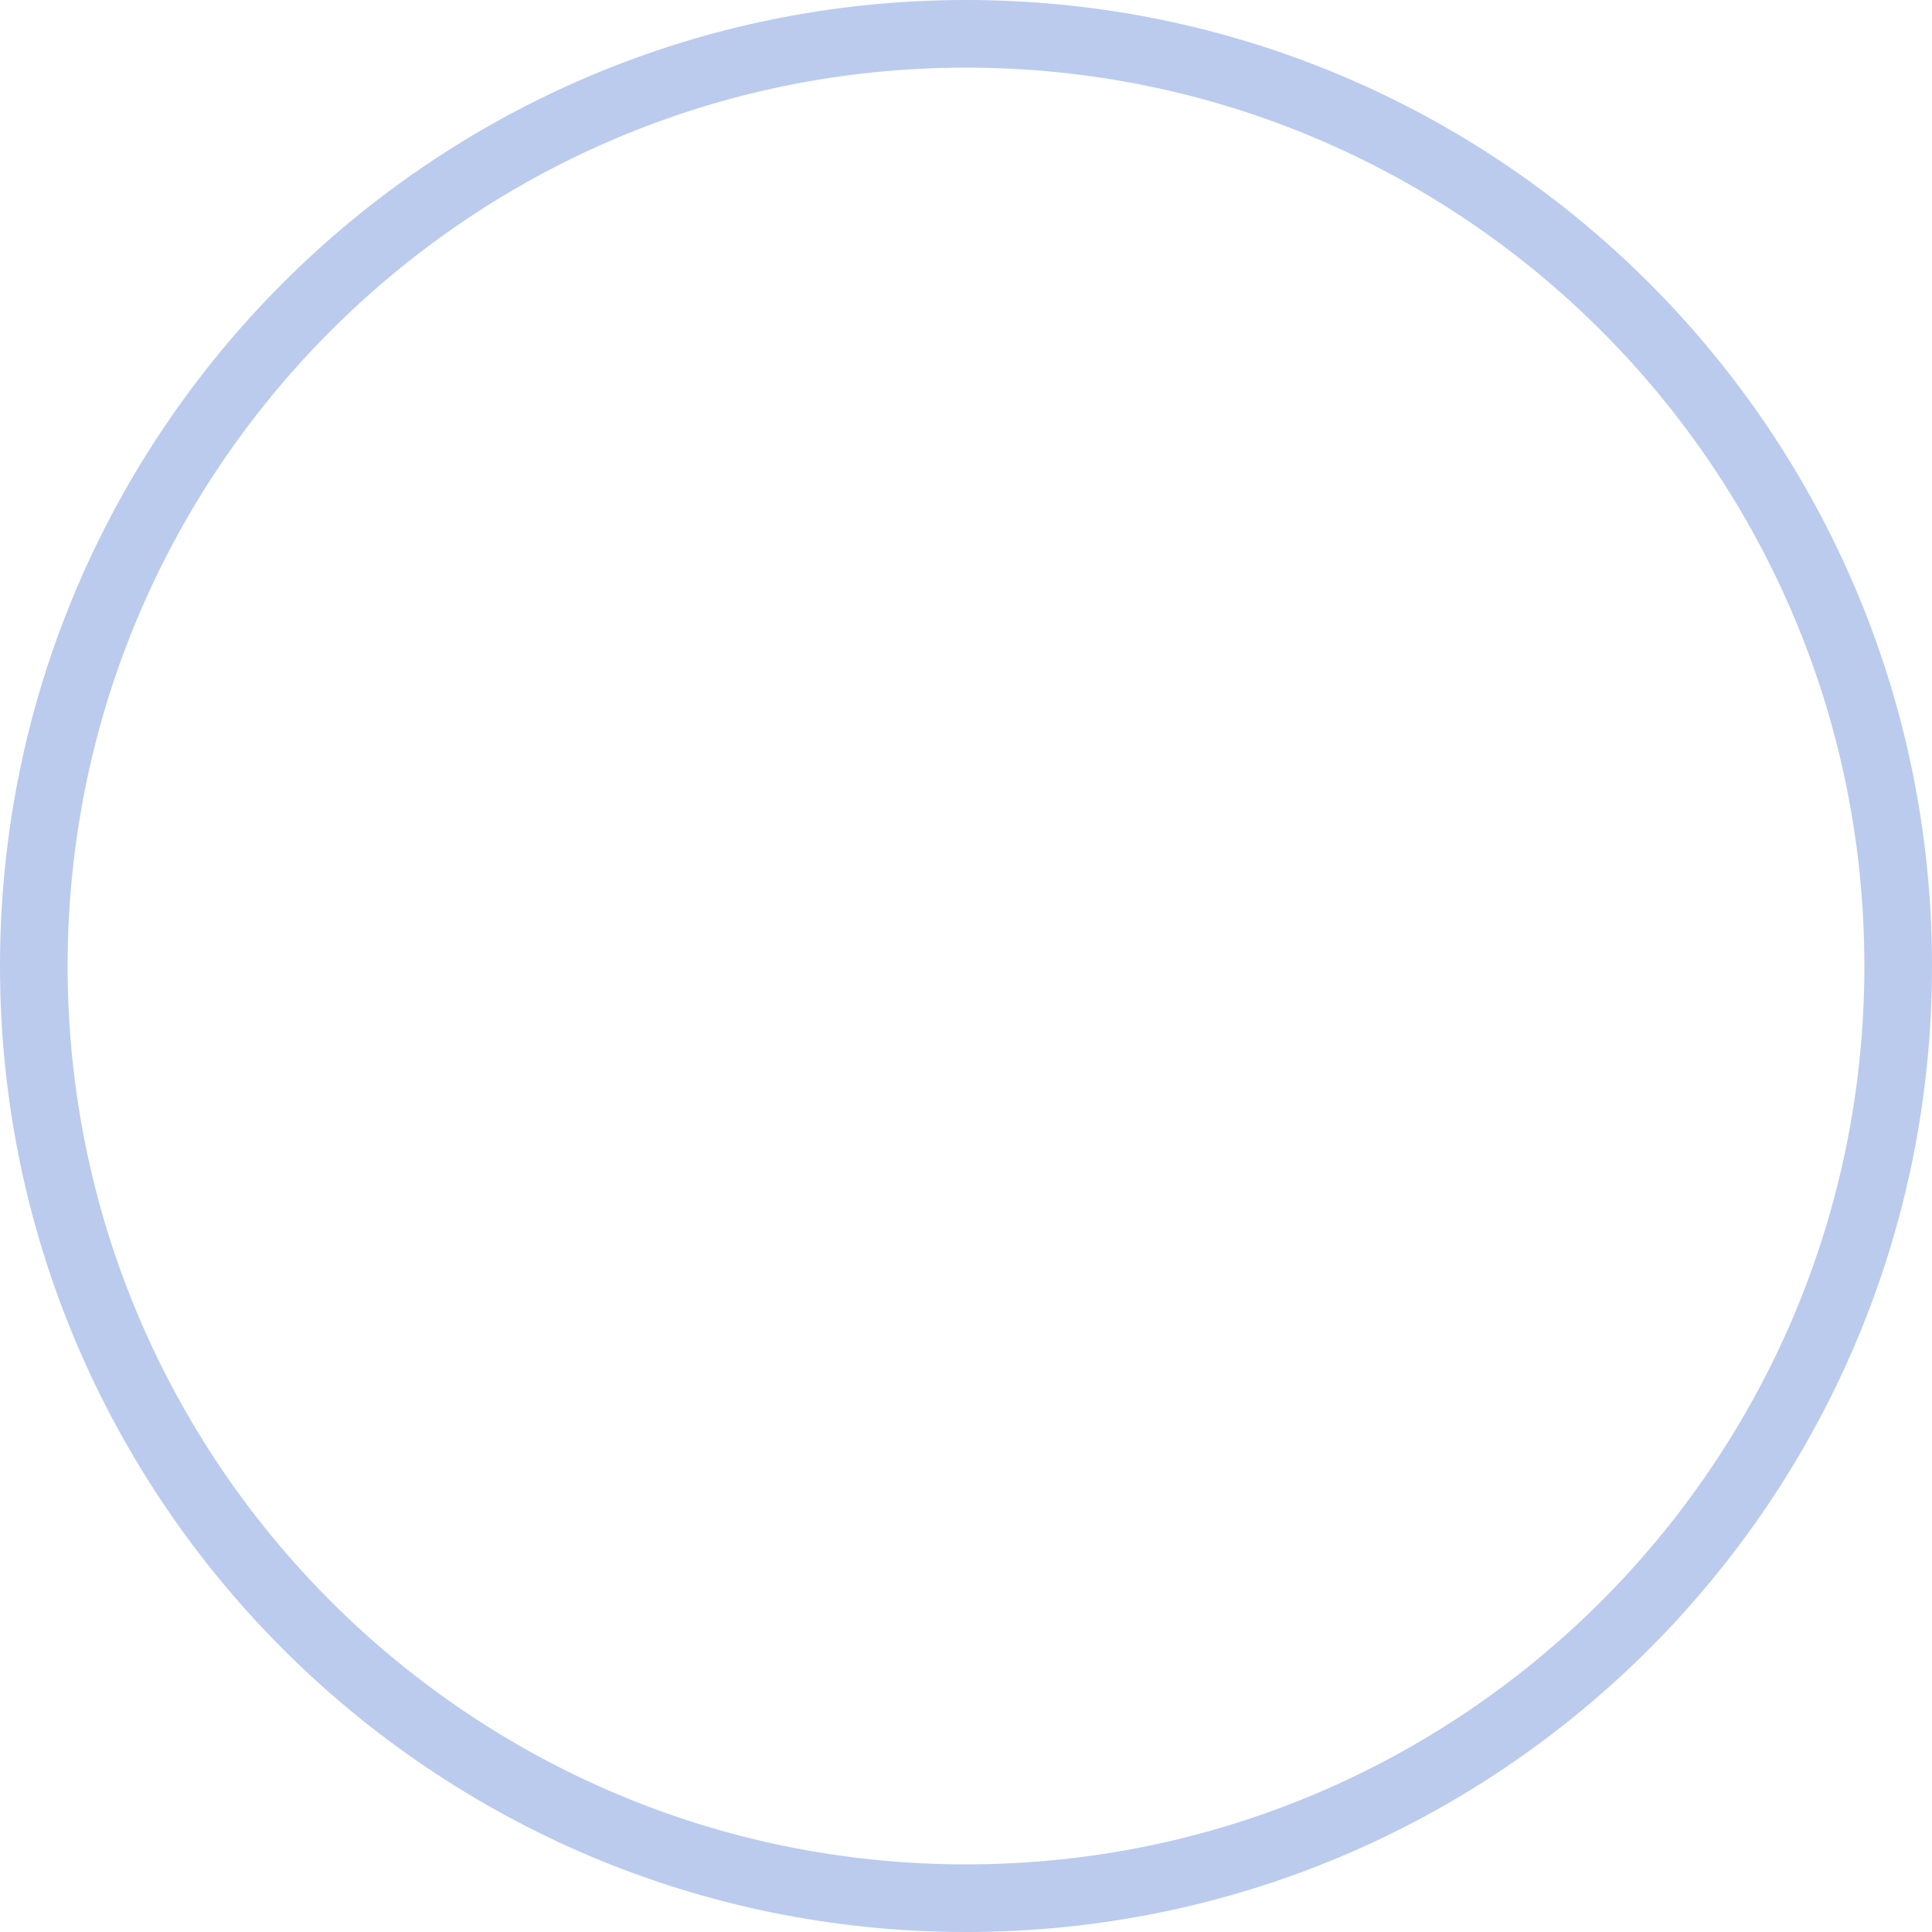 <?xml version="1.0" encoding="UTF-8"?> <!-- Creator: CorelDRAW 2020 (64-Bit) --> <svg xmlns="http://www.w3.org/2000/svg" xmlns:xlink="http://www.w3.org/1999/xlink" xmlns:xodm="http://www.corel.com/coreldraw/odm/2003" xml:space="preserve" width="300px" height="300px" style="shape-rendering:geometricPrecision; text-rendering:geometricPrecision; image-rendering:optimizeQuality; fill-rule:evenodd; clip-rule:evenodd" viewBox="0 0 300 300"> <defs> <style type="text/css"> <![CDATA[ .fil0 {fill:#BACBEE} ]]> </style> </defs> <g id="Слой_x0020_1">  <path class="fil0" d="M150 0c82.843,0 150,67.157 150,150 0,82.843 -67.157,150 -150,150 -82.843,0 -150,-67.157 -150,-150 0,-82.843 67.157,-150 150,-150zm0 10.5c77.043,0 139.5,62.457 139.5,139.5 0,77.043 -62.457,139.5 -139.5,139.5 -77.043,0 -139.5,-62.457 -139.5,-139.5 0,-77.043 62.457,-139.5 139.5,-139.5z"></path> </g> </svg> 